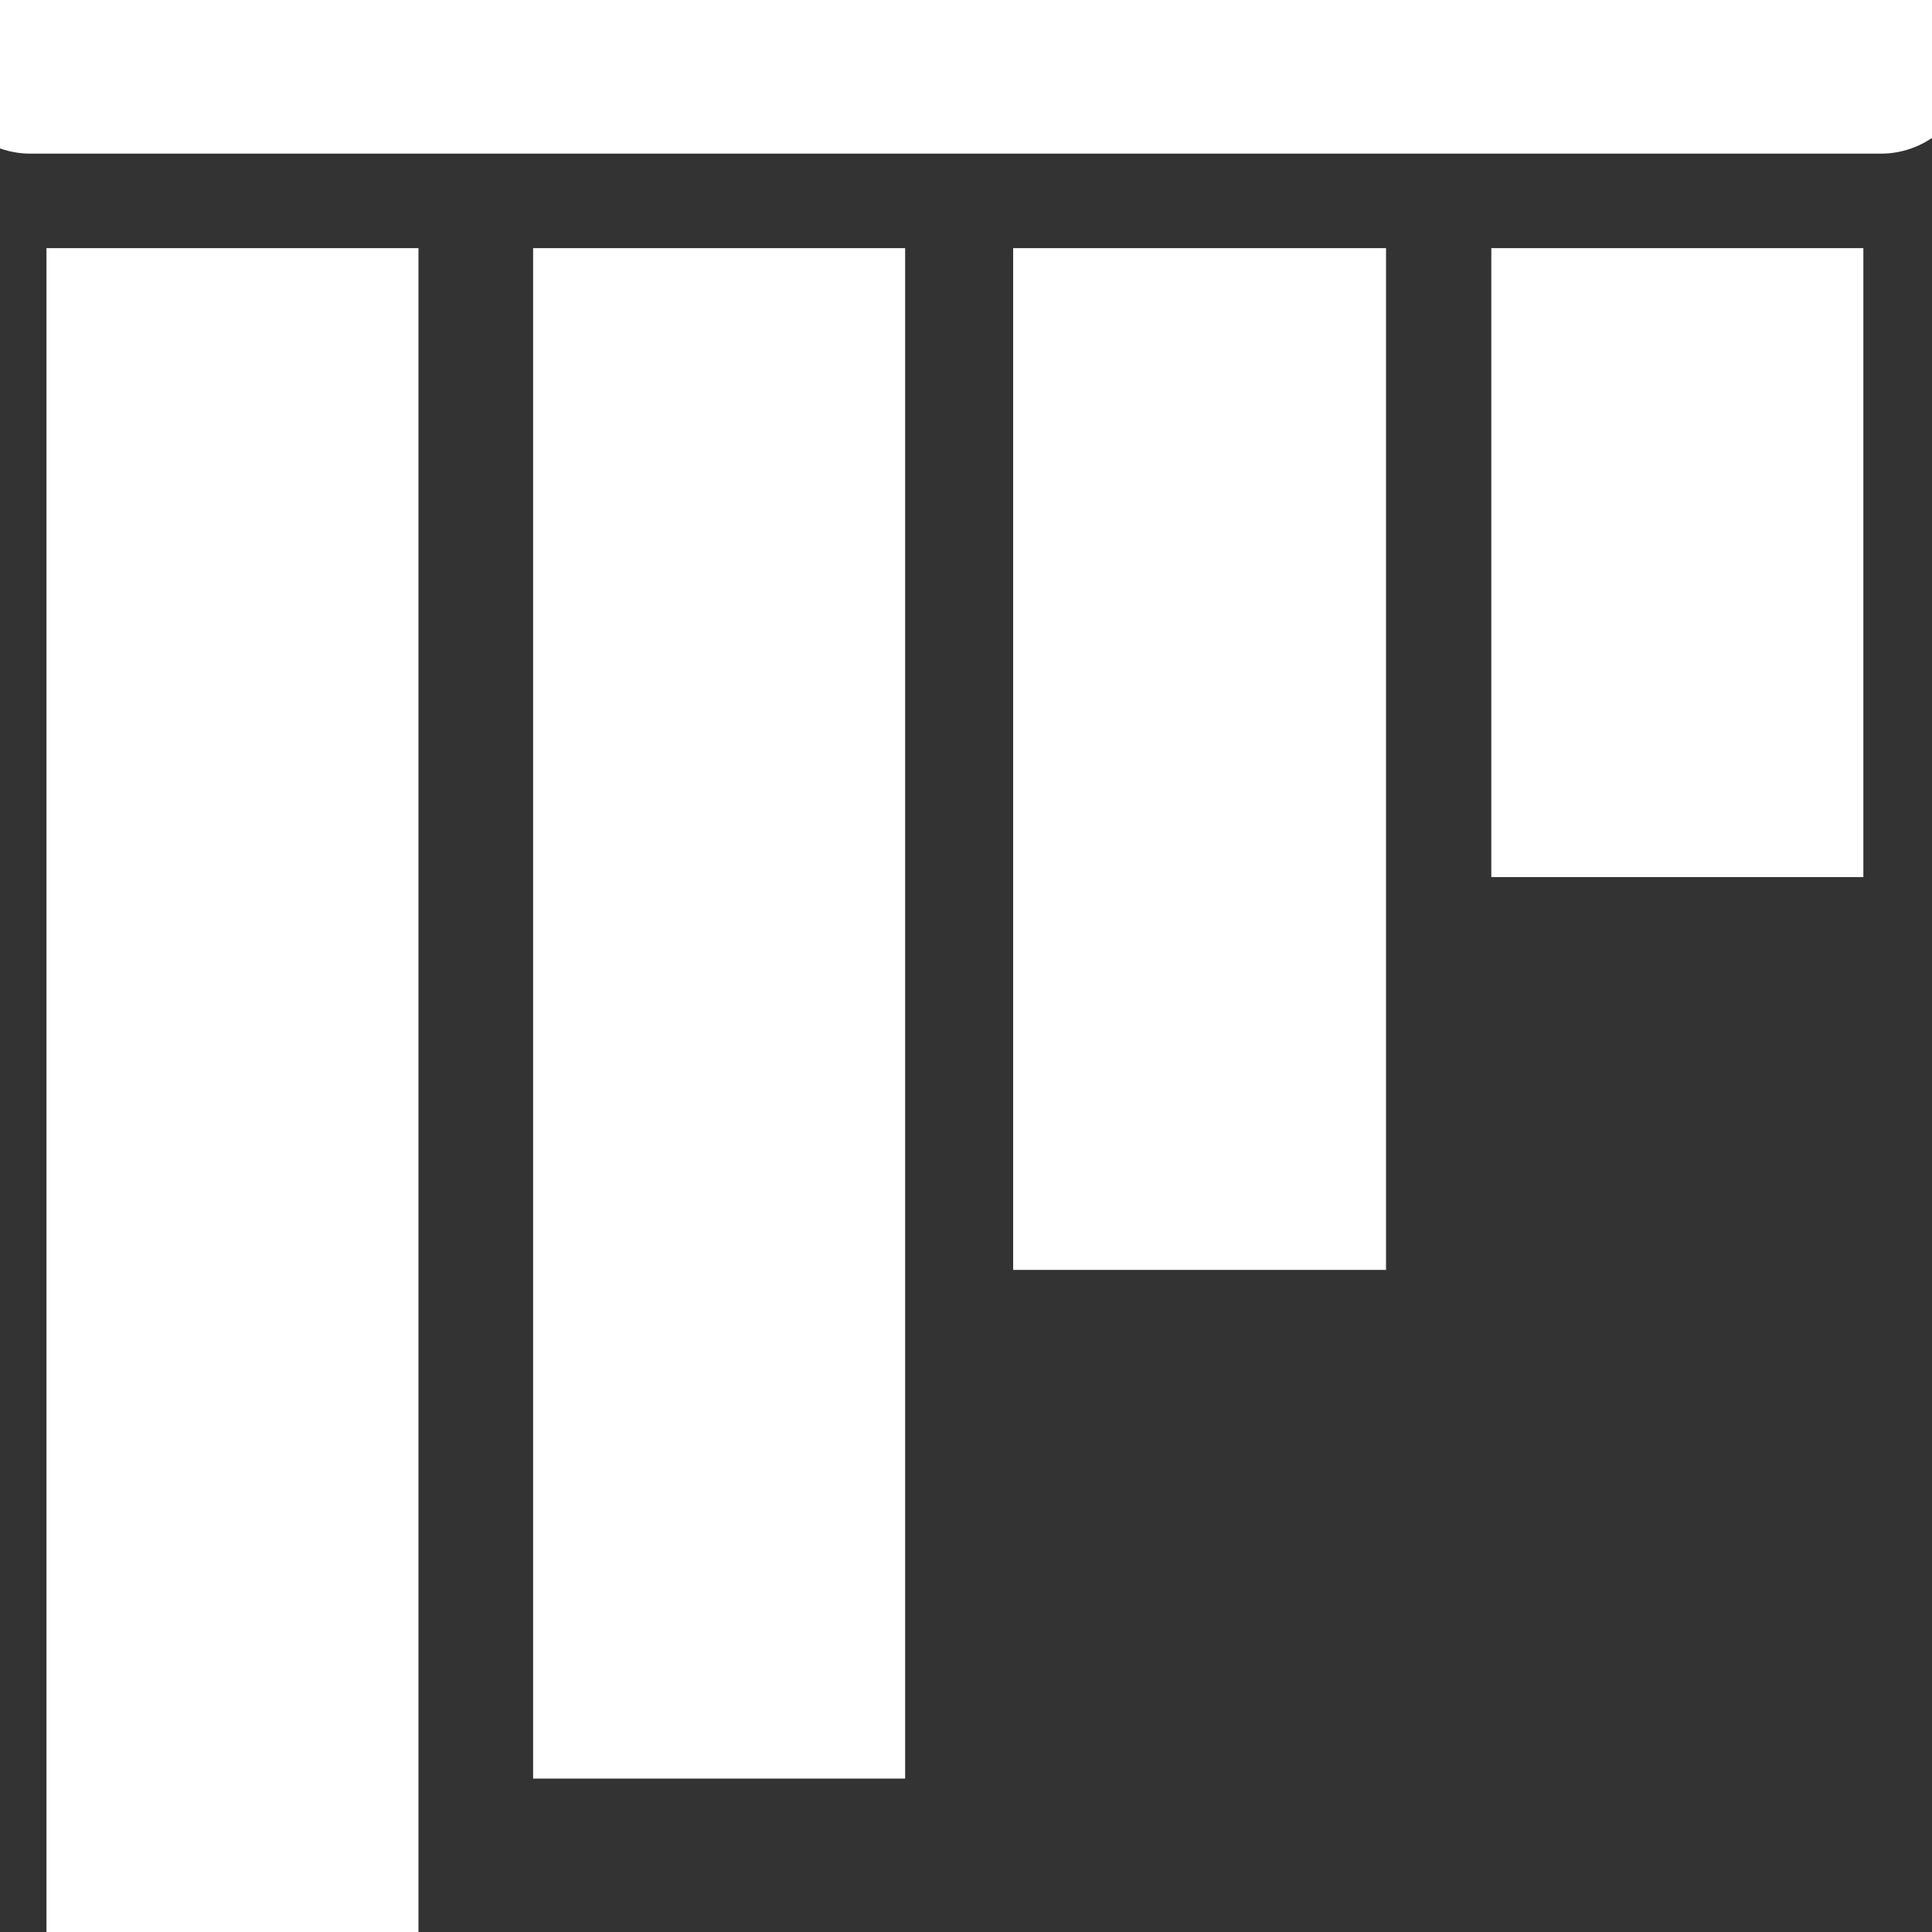 <svg width="64" height="64" viewBox="0 0 64 64" fill="none" xmlns="http://www.w3.org/2000/svg">
<rect x="0" y="0" width="64" height="64" fill="#333333" stroke="none"/>
<g clip-path="url(#clip0_484_2597)">
<path d="M1.004 -0.922H62.308C63.105 -0.922 63.87 -0.605 64.434 -0.042C64.997 0.522 65.314 1.287 65.314 2.084C65.314 2.881 64.997 3.646 64.434 4.21C63.87 4.773 63.105 5.09 62.308 5.09H1.004C0.208 5.089 -0.556 4.772 -1.119 4.209C-1.682 3.646 -1.999 2.882 -2 2.086C-2 1.289 -1.684 0.524 -1.12 -0.04C-0.557 -0.604 0.207 -0.921 1.004 -0.922Z" fill="white"/>
<path d="M49.402 -7H61.726V-4.156H49.402V-7ZM49.402 8.22H61.726V29.055H49.402V8.22Z" fill="white"/>
<path d="M33.562 8.22H45.914V42.067H33.562V8.22Z" fill="white"/>
<path d="M17.66 8.22H29.984V58.918H17.66V8.22Z" fill="white"/>
<path d="M1.539 8.22H13.862V70.012H1.539V8.22Z" fill="white"/>
</g>
<defs>
<clipPath id="clip0_484_2597">
<rect width="64" height="64" fill="white"/>
</clipPath>
</defs>
</svg>
